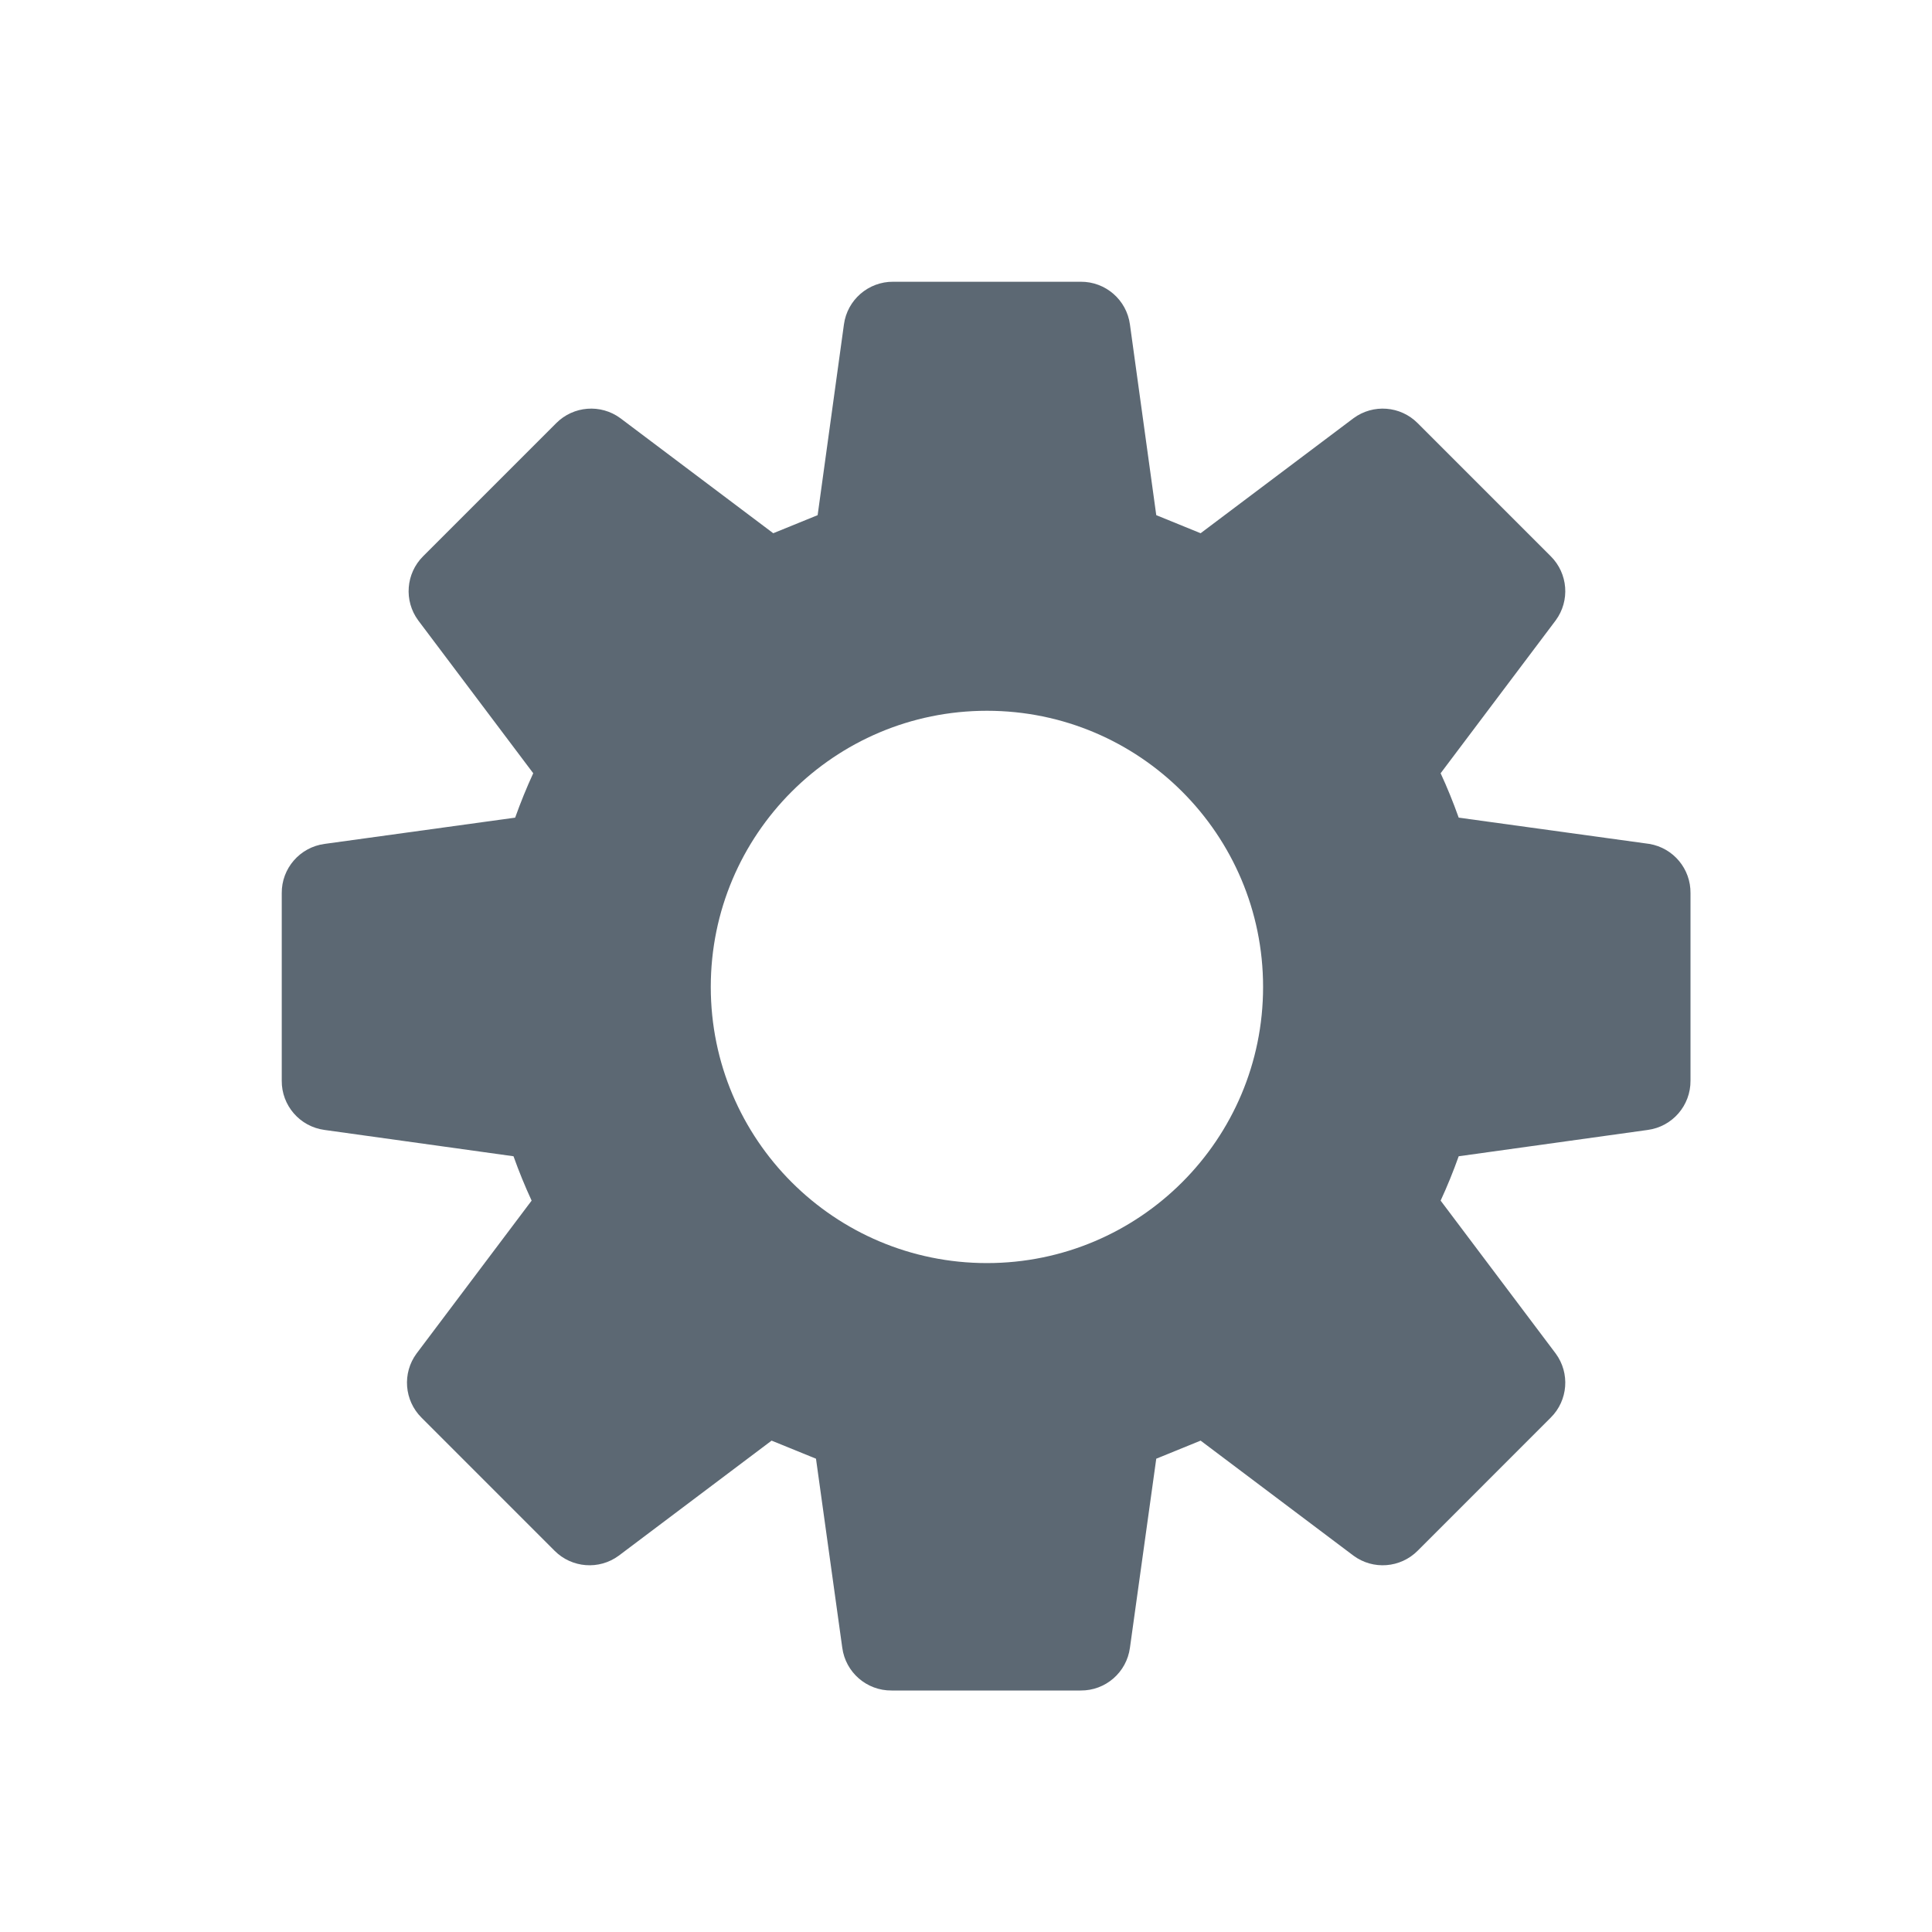 <svg width="48" height="48" viewBox="0 0 48 48" fill="none" xmlns="http://www.w3.org/2000/svg">
<rect opacity="0.01" width="48" height="48" fill="#FFAFAF" fill-opacity="0.31"/>
<path fill-rule="evenodd" clip-rule="evenodd" d="M24.52 31.381C20.731 31.381 17.659 28.31 17.659 24.52C17.659 20.731 20.731 17.659 24.52 17.659C28.309 17.659 31.381 20.731 31.381 24.52C31.381 28.31 28.309 31.381 24.52 31.381ZM36.241 20.314C36.105 19.933 35.956 19.565 35.792 19.211L38.651 15.413C39.01 14.925 38.958 14.248 38.528 13.82L35.22 10.512C34.793 10.083 34.116 10.031 33.628 10.39L29.829 13.248L28.727 12.799L28.073 8.062C27.991 7.45 27.466 6.995 26.848 7H22.192C21.575 6.995 21.049 7.45 20.967 8.062L20.314 12.799L19.211 13.248L15.413 10.39C14.925 10.031 14.248 10.083 13.82 10.512L10.512 13.82C10.083 14.248 10.031 14.925 10.39 15.413L13.248 19.211C13.085 19.565 12.935 19.933 12.799 20.314L8.062 20.967C7.45 21.05 6.994 21.575 7 22.192V26.848C6.994 27.466 7.45 27.991 8.062 28.073L12.758 28.727C12.894 29.108 13.044 29.475 13.208 29.829L10.349 33.628C9.99 34.116 10.043 34.793 10.471 35.22L13.779 38.529C14.207 38.957 14.884 39.01 15.372 38.651L19.17 35.792L20.273 36.241L20.926 40.938C21.008 41.55 21.534 42.006 22.152 42H26.848C27.466 42.006 27.991 41.55 28.073 40.938L28.727 36.241L29.829 35.792L33.628 38.651C34.116 39.01 34.793 38.957 35.22 38.529L38.528 35.22C38.958 34.793 39.01 34.116 38.651 33.628L35.792 29.829C35.956 29.475 36.105 29.108 36.241 28.727L40.938 28.073C41.55 27.991 42.005 27.466 42 26.848V22.192C42.008 21.588 41.575 21.068 40.979 20.967L36.241 20.314Z" fill="#5C6873"/>
</svg>
